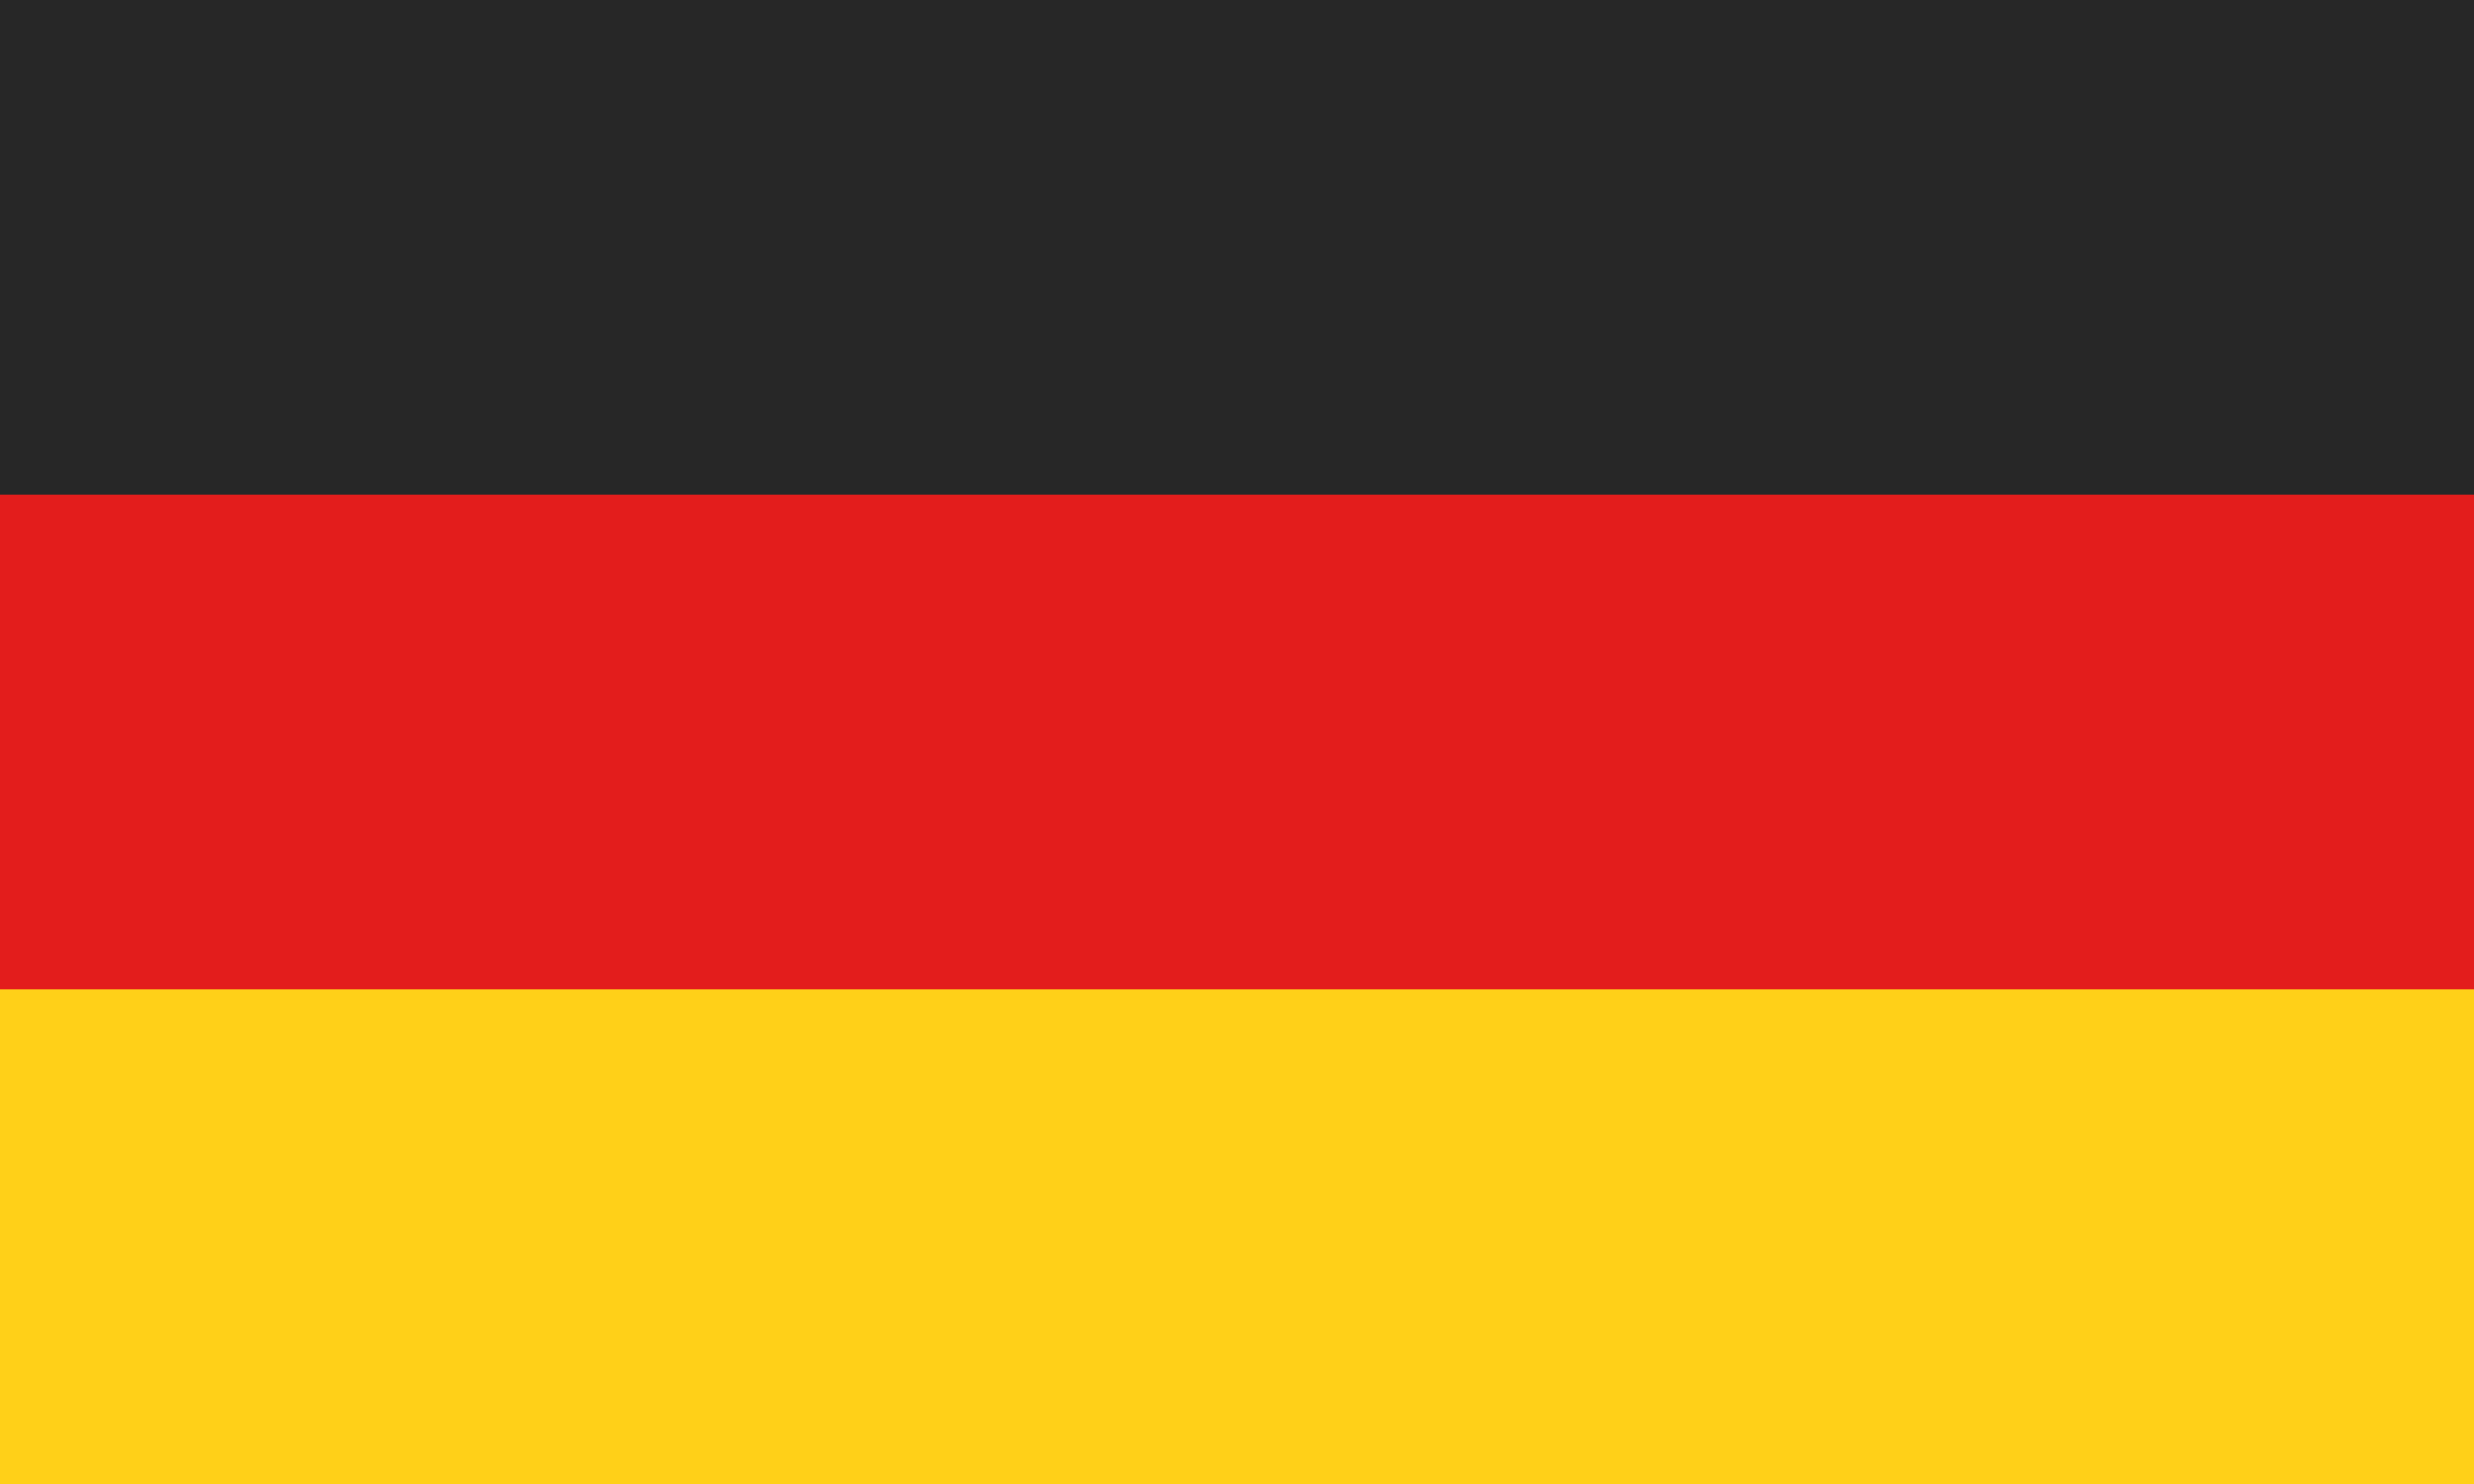 <svg width="30" height="18" viewBox="0 0 30 18" fill="none" xmlns="http://www.w3.org/2000/svg">
<g clip-path="url(#clip0_1242_3973)">
<path fill-rule="evenodd" clip-rule="evenodd" d="M-2 12H31V18H-2V12Z" fill="#FFD018"/>
<path fill-rule="evenodd" clip-rule="evenodd" d="M-2 6H31V12H-2V6Z" fill="#E31D1C"/>
<path fill-rule="evenodd" clip-rule="evenodd" d="M-2 0H31V6H-2V0Z" fill="#272727"/>
</g>
<defs>
<clipPath id="clip0_1242_3973">
<rect width="30" height="18" fill="white"/>
</clipPath>
</defs>
</svg>
